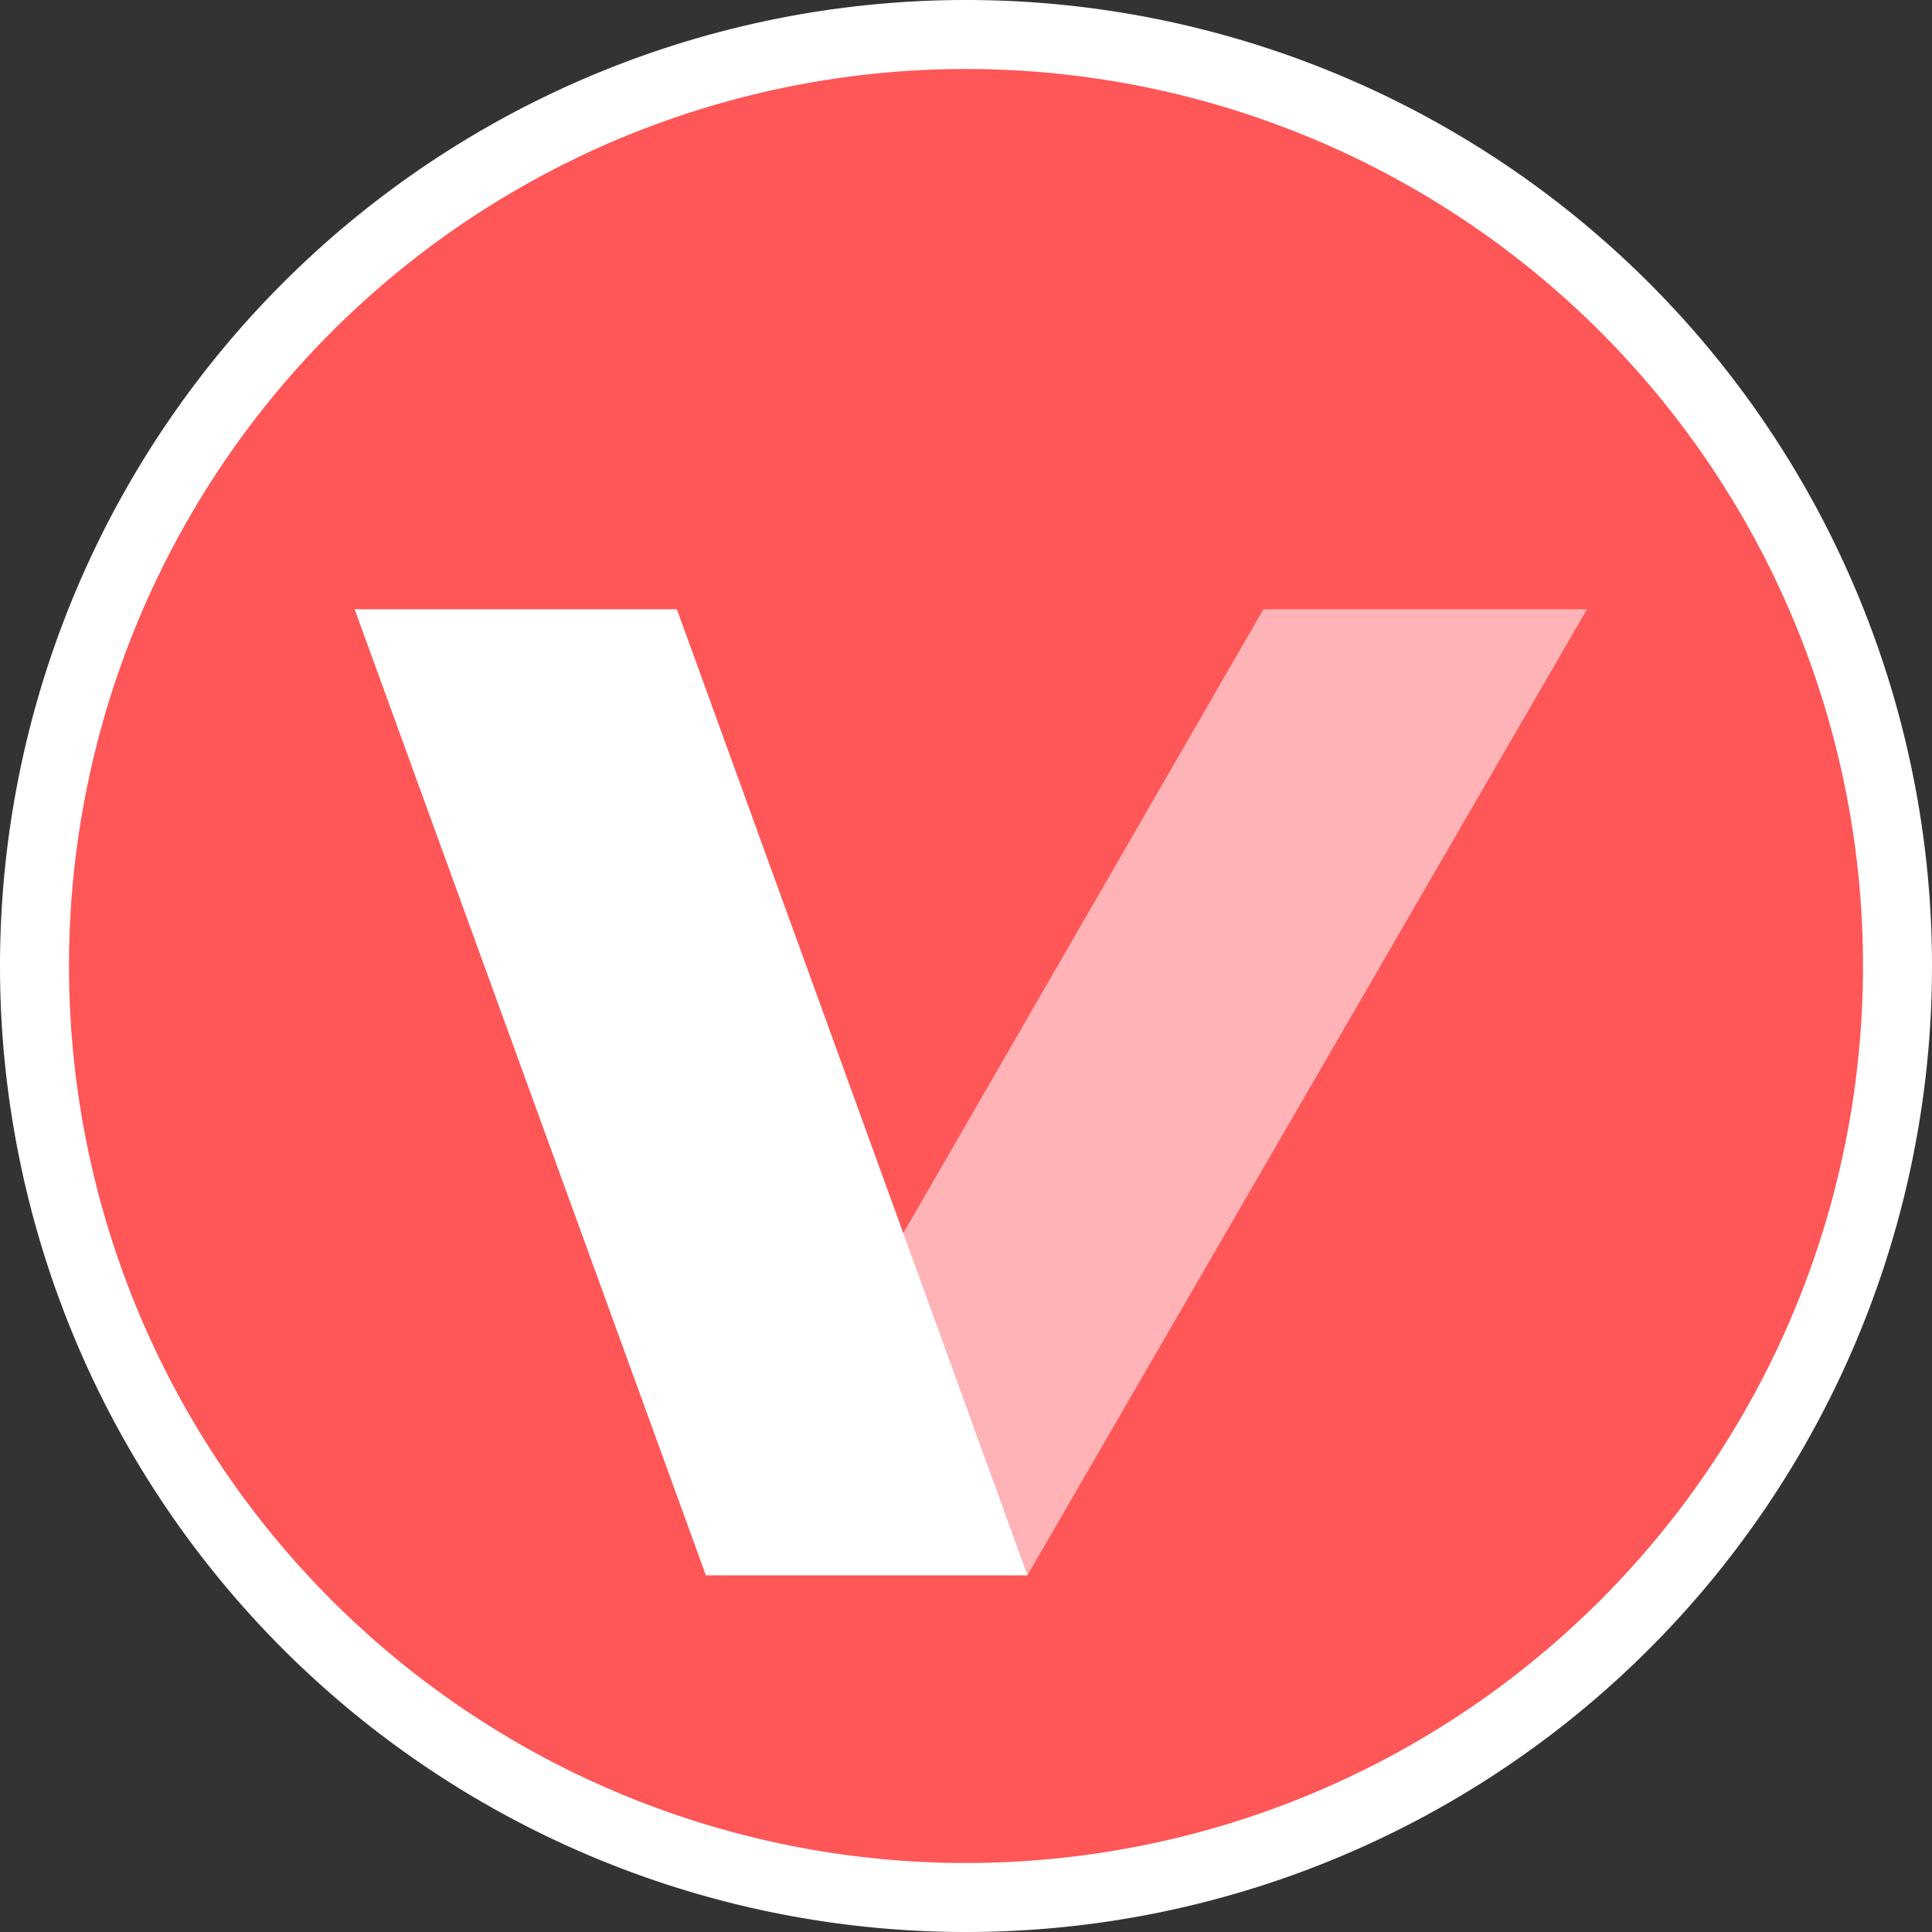 <?xml version="1.0" standalone="no"?><!DOCTYPE svg PUBLIC "-//W3C//DTD SVG 1.1//EN" "http://www.w3.org/Graphics/SVG/1.1/DTD/svg11.dtd"><svg t="1756471738752" class="icon" viewBox="0 0 1024 1024" version="1.1" xmlns="http://www.w3.org/2000/svg" p-id="23210" xmlns:xlink="http://www.w3.org/1999/xlink" width="200" height="200"><rect x="0" y="0" width="1024" height="1024" fill="#333333" stroke="none"/><path d="M0 512A512 512 0 1 0 512 0 512 512 0 0 0 0 512z m0 0" fill="#FFFFFF" p-id="23211"></path><path d="M36.571 512A475.429 475.429 0 1 0 512 36.571 475.429 475.429 0 0 0 36.571 512z m0 0" fill="#FF5657" p-id="23212"></path><path d="M544.549 834.926h-170.423l295.497-512H841.143z m0 0" fill="#FFB3B7" p-id="23213"></path><path d="M544.549 834.926h-170.423l-186.149-512h170.789z m0 0" fill="#FFFFFF" p-id="23214"></path></svg>